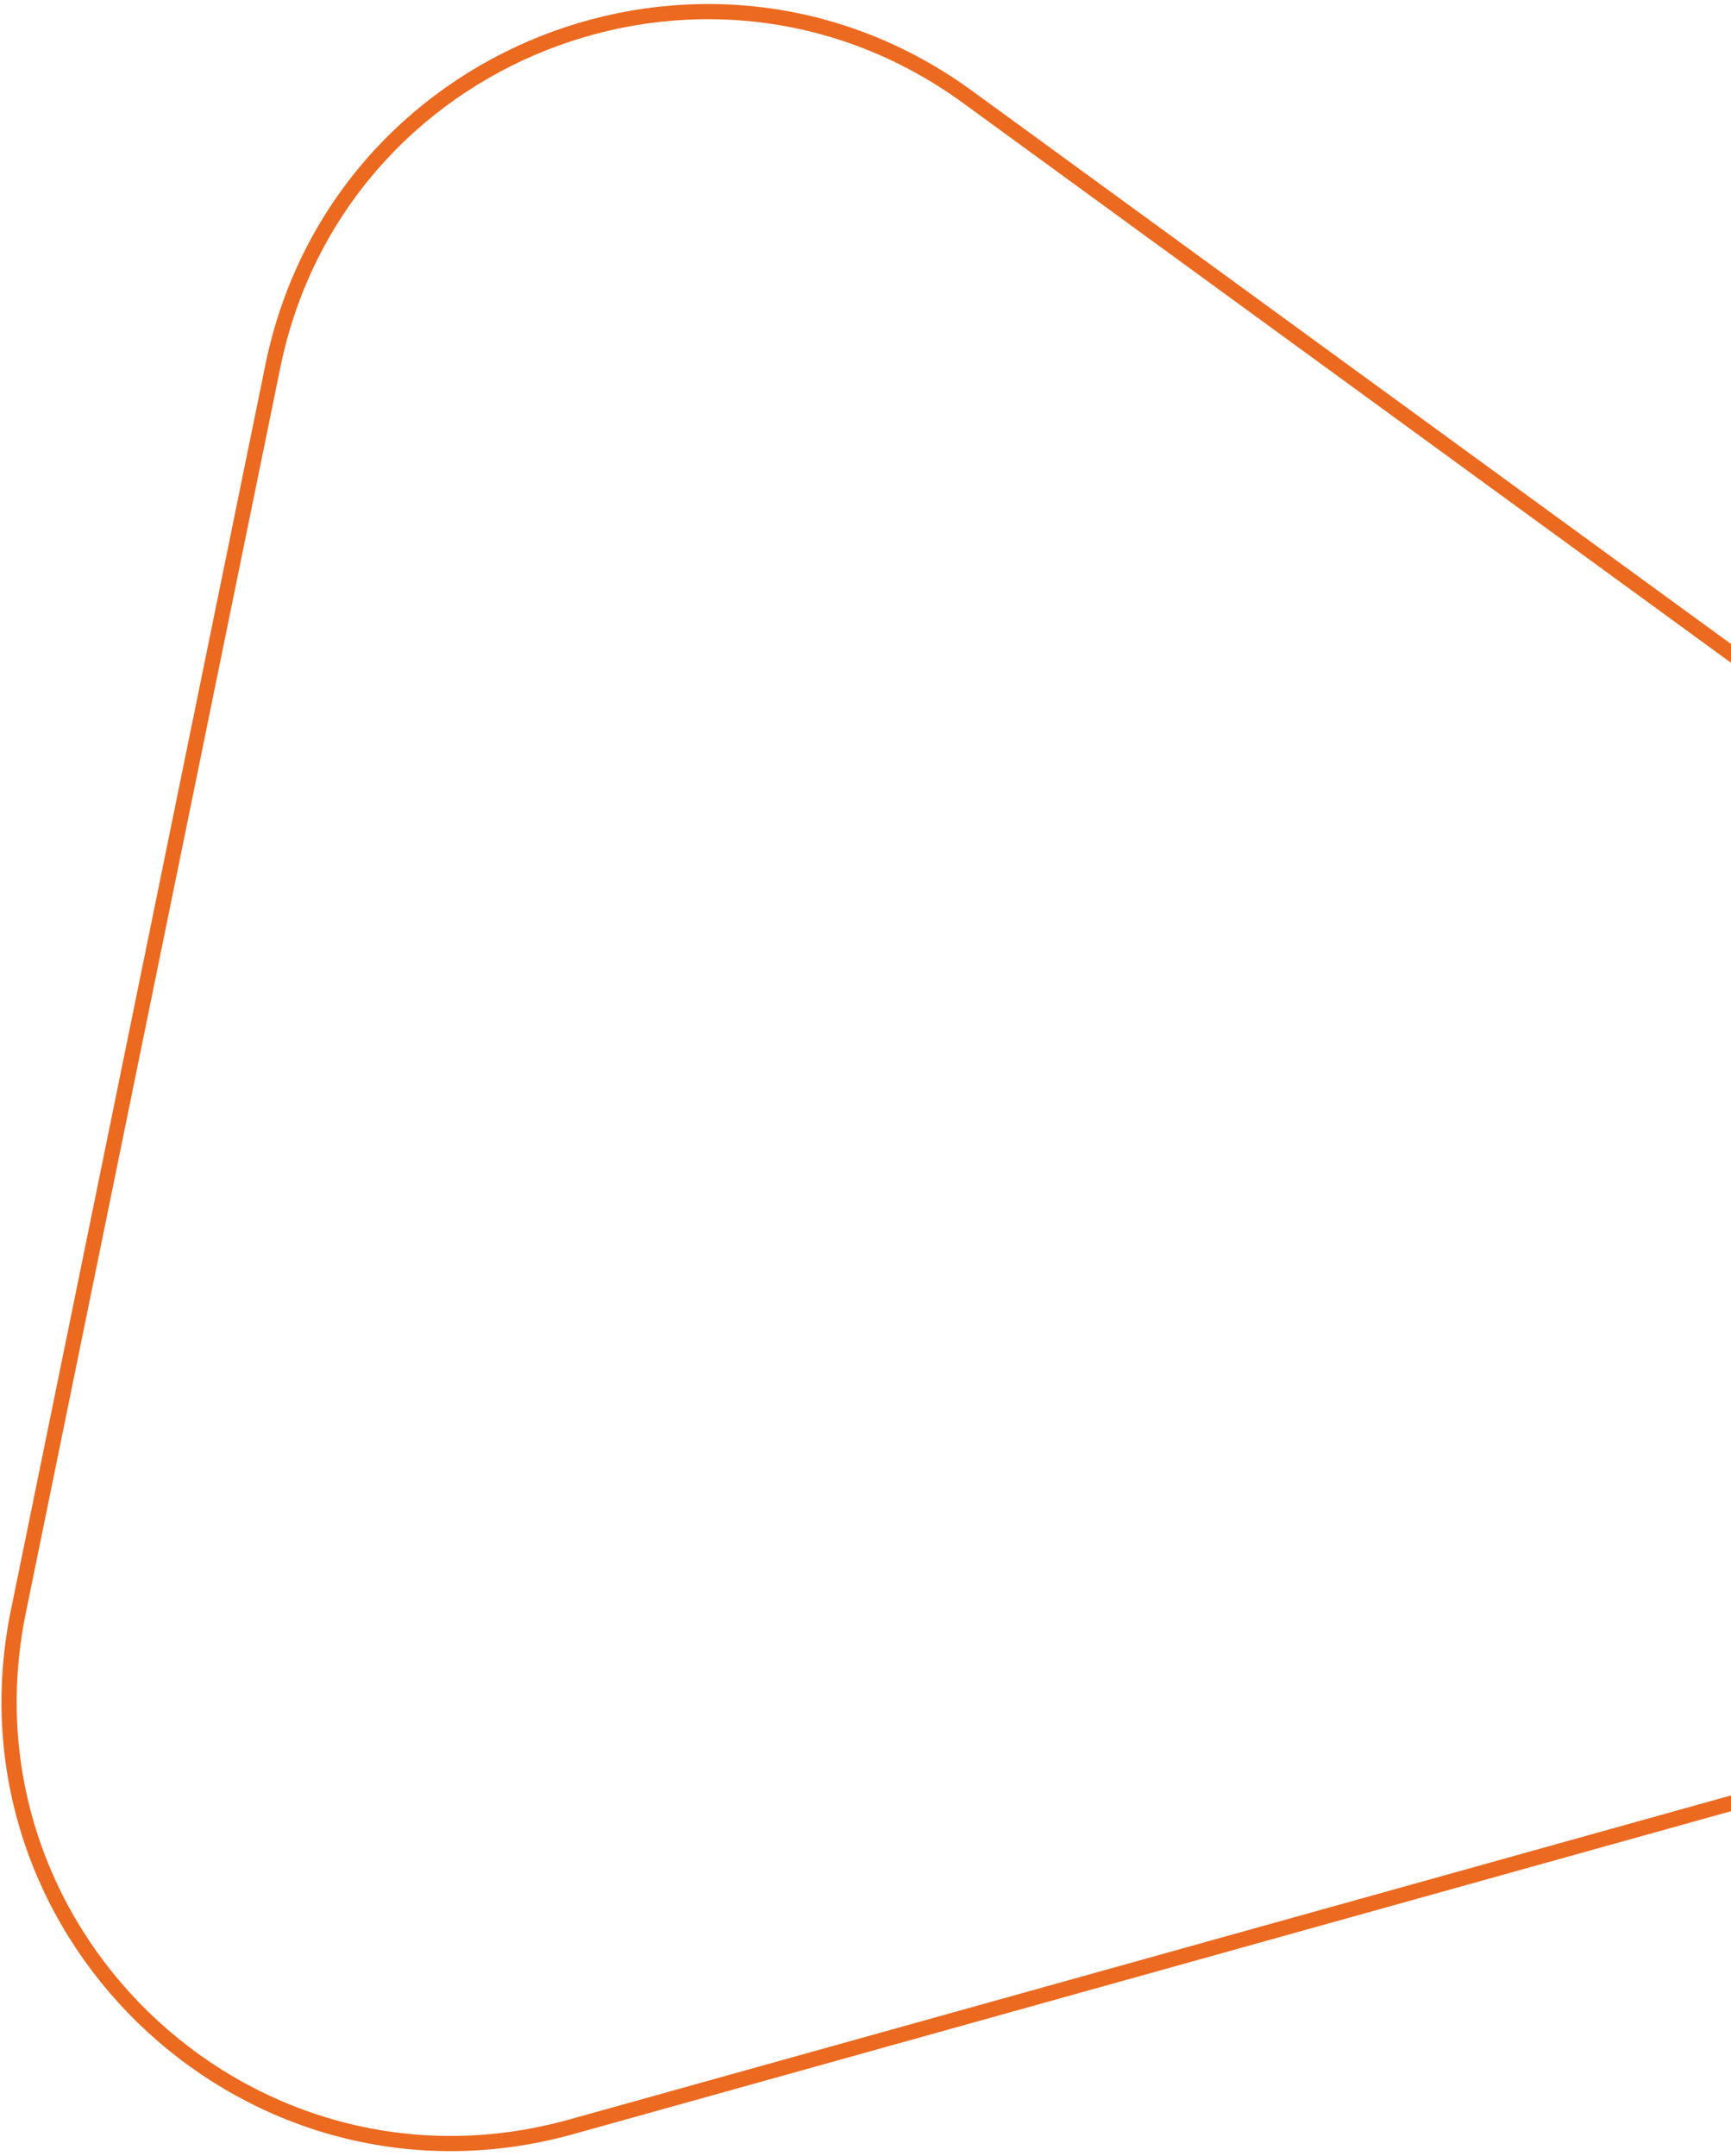 <svg width="342" height="426" viewBox="0 0 342 426" fill="none" xmlns="http://www.w3.org/2000/svg">
<path d="M421.411 186.985C480.275 229.895 463.949 321.604 394.203 341.741L393.38 341.975L112.865 420.231C50.336 437.675 -8.547 383.393 3.331 319.932L3.625 318.431L53.909 72.35C66.563 10.425 138.566 -17.92 189.97 18.292L191.18 19.16L421.411 186.985Z" stroke="#EC6920" stroke-width="3"/>
</svg>
